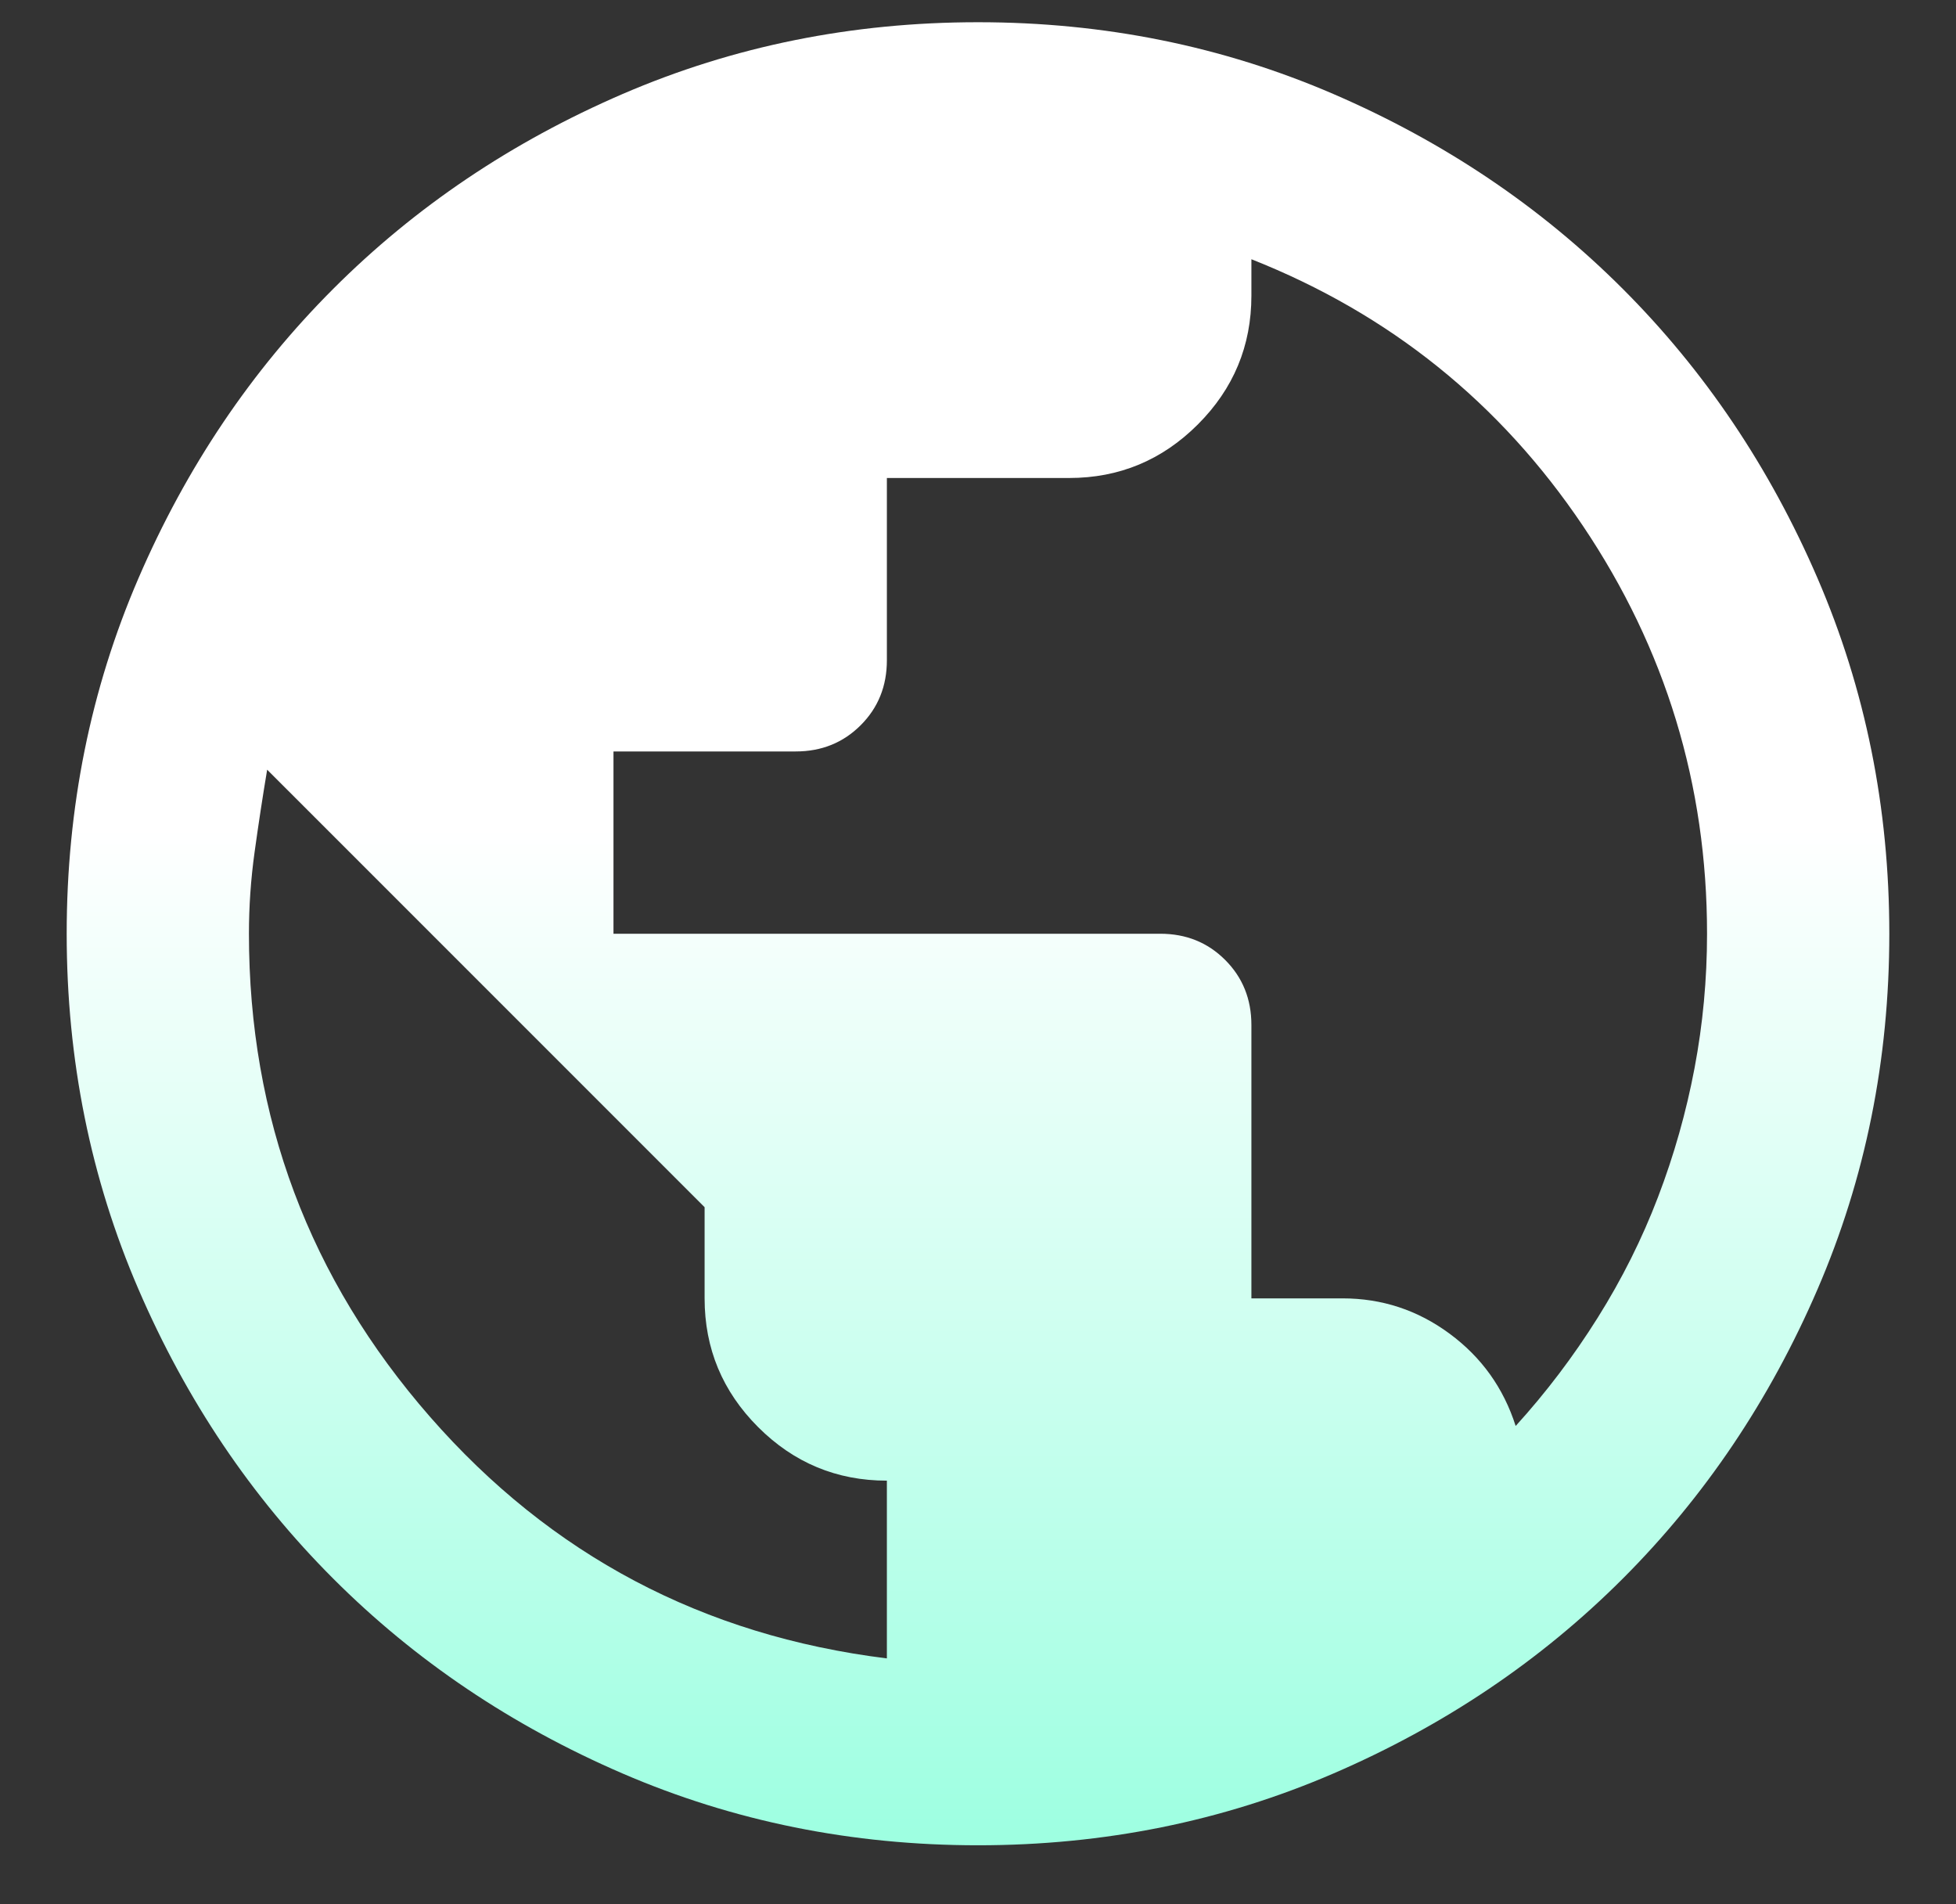 <svg width="75" height="73" viewBox="0 0 75 73" fill="none" xmlns="http://www.w3.org/2000/svg">
<rect x="0" y="0" width="75" height="73" fill="#333333" stroke="none"/>
<g id="public_FILL0_wght400_GRAD0_opsz24 1">
<path id="Vector" d="M37.5 70.739C32.666 70.739 28.123 69.821 23.872 67.987C19.621 66.152 15.922 63.663 12.778 60.518C9.633 57.373 7.143 53.675 5.309 49.423C3.474 45.172 2.557 40.629 2.557 35.795C2.557 30.962 3.474 26.419 5.309 22.168C7.143 17.916 9.633 14.218 12.778 11.073C15.922 7.928 19.621 5.439 23.872 3.604C28.123 1.77 32.666 0.852 37.5 0.852C42.334 0.852 46.876 1.77 51.128 3.604C55.379 5.439 59.077 7.928 62.222 11.073C65.367 14.218 67.857 17.916 69.691 22.168C71.526 26.419 72.443 30.962 72.443 35.795C72.443 40.629 71.526 45.172 69.691 49.423C67.857 53.675 65.367 57.373 62.222 60.518C59.077 63.663 55.379 66.152 51.128 67.987C46.876 69.821 42.334 70.739 37.5 70.739ZM34.006 63.575V56.761C32.084 56.761 30.439 56.077 29.07 54.709C27.701 53.34 27.017 51.695 27.017 49.773V46.278L10.244 29.506C10.069 30.554 9.909 31.602 9.764 32.651C9.618 33.699 9.545 34.747 9.545 35.795C9.545 42.842 11.86 49.016 16.49 54.315C21.12 59.615 26.959 62.702 34.006 63.575ZM58.116 54.665C59.281 53.383 60.33 52 61.261 50.515C62.193 49.03 62.965 47.487 63.576 45.885C64.188 44.284 64.654 42.639 64.974 40.95C65.294 39.261 65.454 37.543 65.454 35.795C65.454 30.088 63.867 24.876 60.694 20.158C57.52 15.441 53.283 12.034 47.983 9.938V11.335C47.983 13.257 47.299 14.902 45.93 16.271C44.561 17.64 42.916 18.324 40.994 18.324H34.006V25.312C34.006 26.303 33.671 27.133 33.001 27.802C32.331 28.472 31.501 28.807 30.511 28.807H23.523V35.795H44.489C45.479 35.795 46.309 36.13 46.978 36.8C47.648 37.47 47.983 38.3 47.983 39.29V49.773H51.477C52.991 49.773 54.36 50.224 55.583 51.127C56.806 52.029 57.651 53.209 58.116 54.665Z" fill="url(#paint0_linear_45_36)"/>
</g>
<defs>
<linearGradient id="paint0_linear_45_36" x1="37.5" y1="0.852" x2="37.5" y2="70.739" gradientUnits="userSpaceOnUse">
<stop stop-color="white"/>
<stop offset="0.442" stop-color="white"/>
<stop offset="1" stop-color="#9DFFE1"/>
</linearGradient>
</defs>
</svg>

